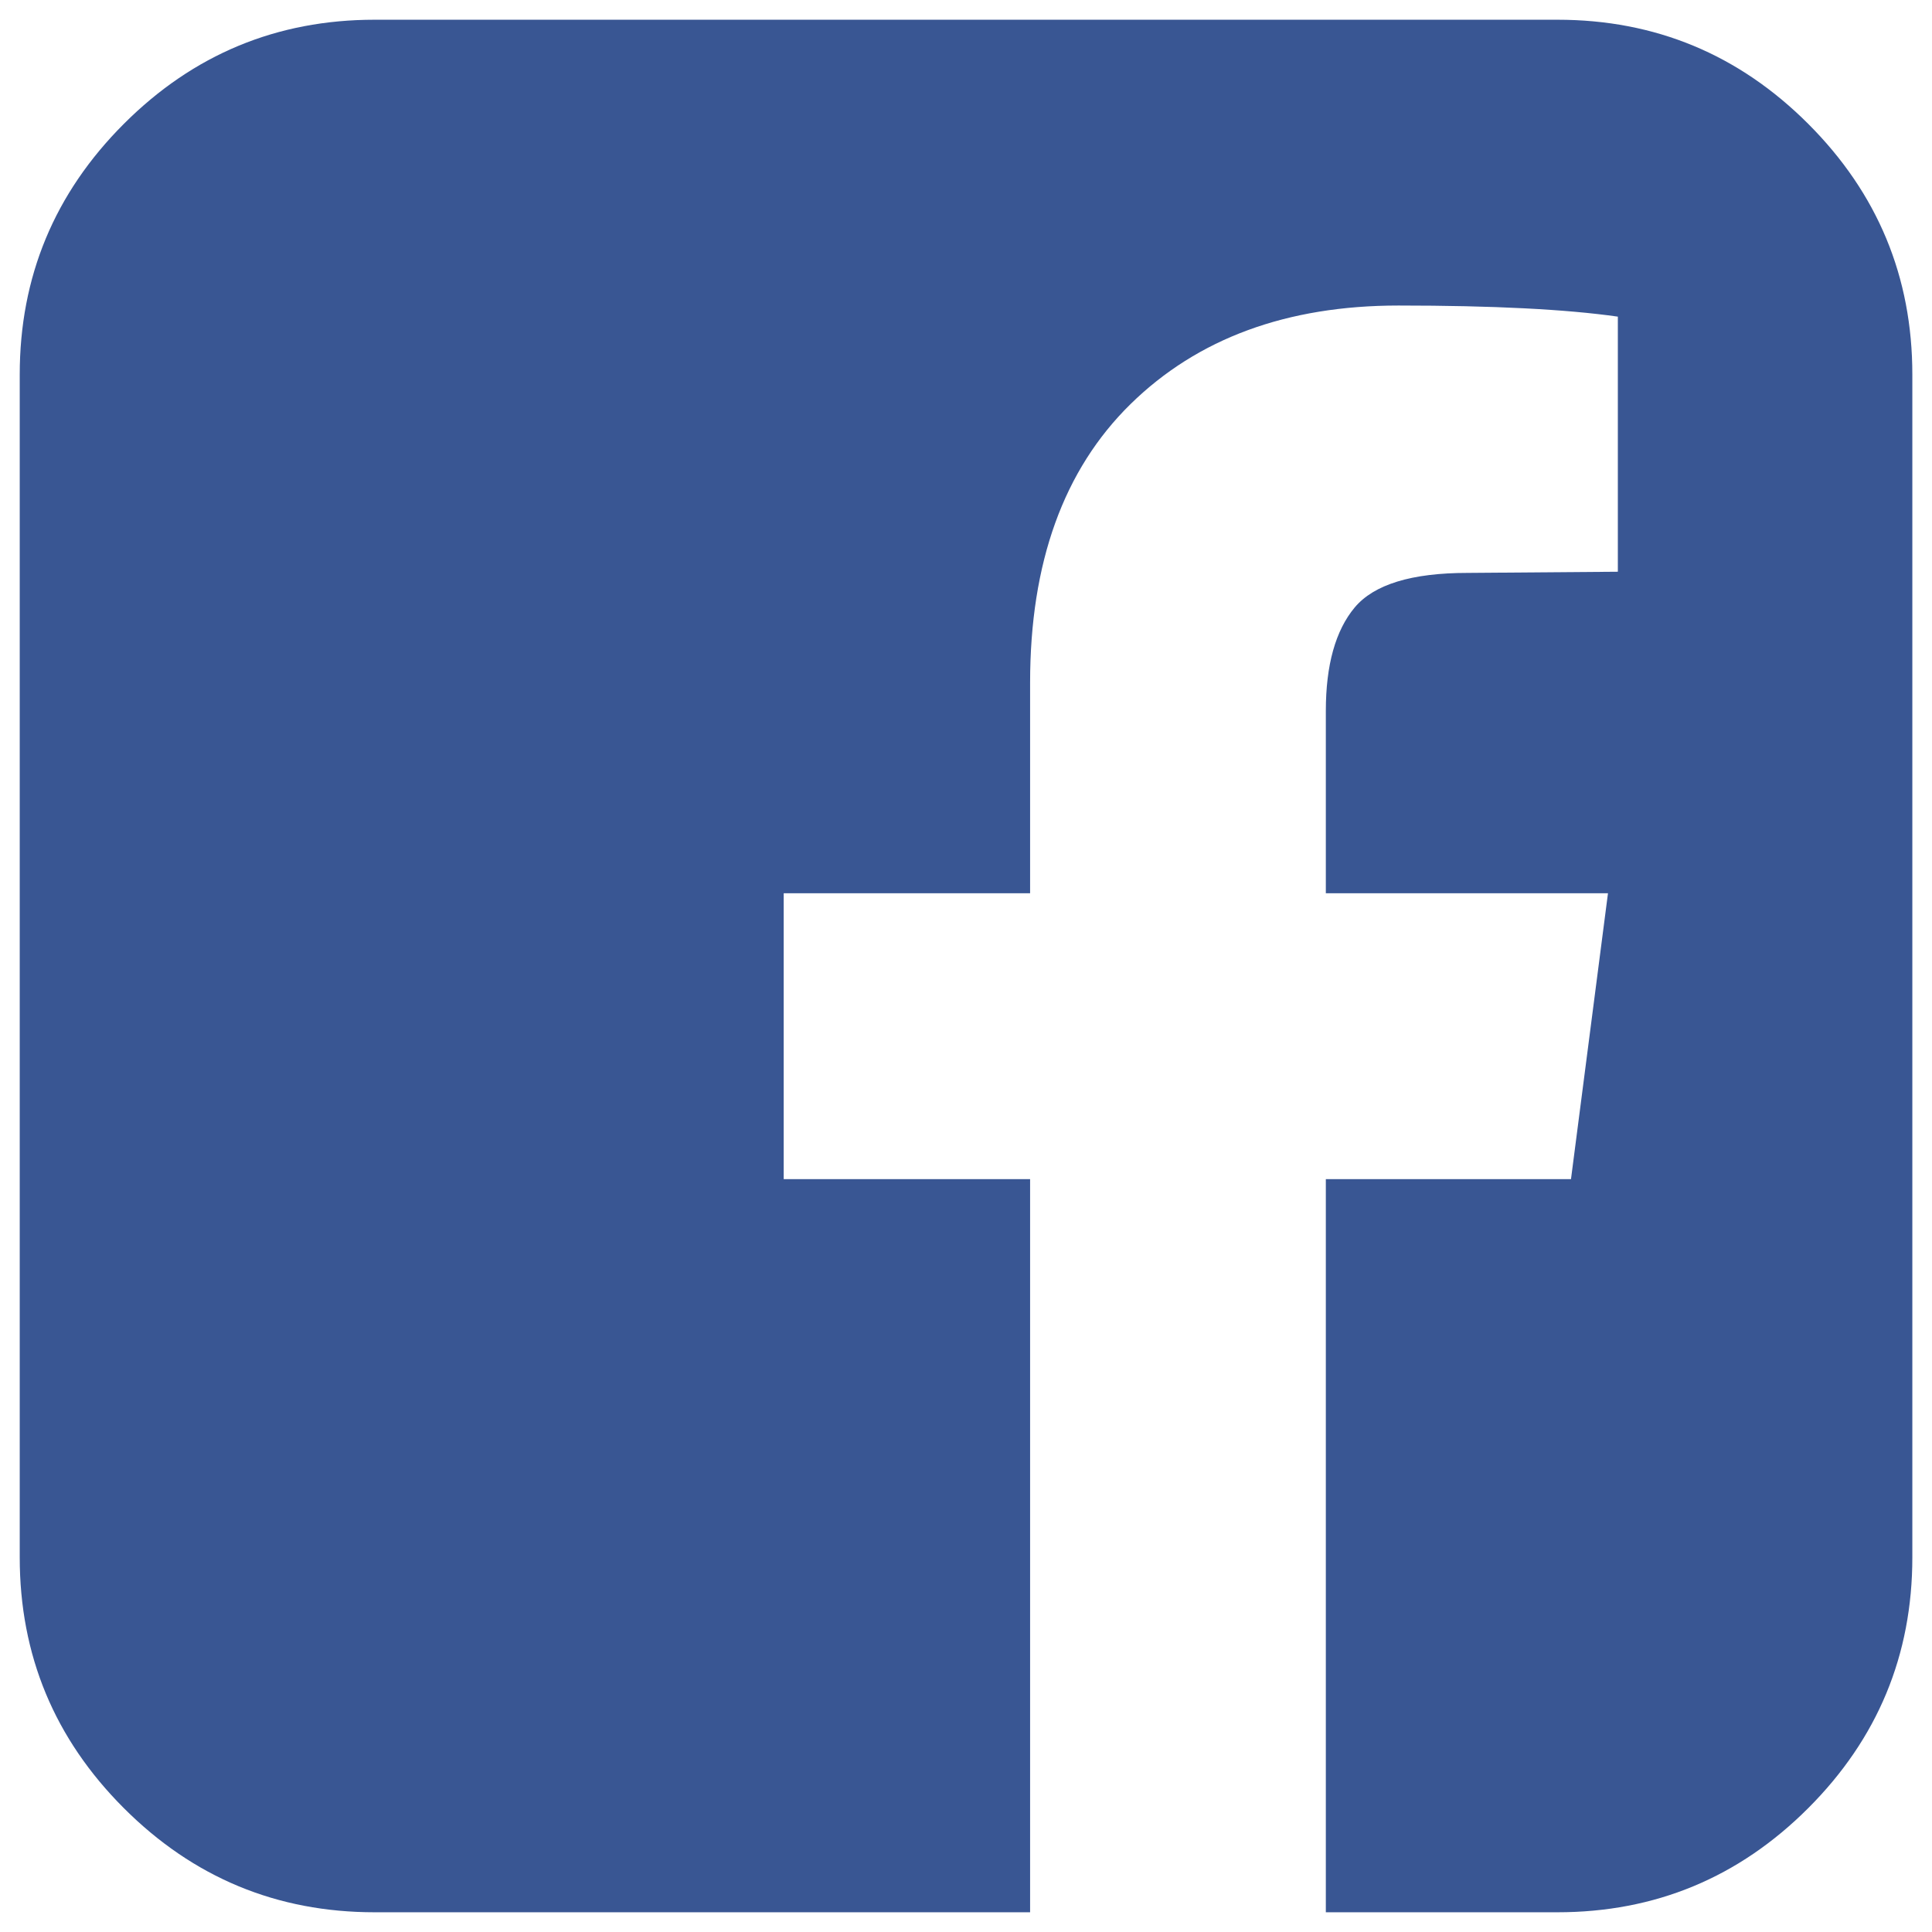 <svg width="28" height="28" viewBox="0 0 28 28" fill="none" xmlns="http://www.w3.org/2000/svg">
<path d="M22.572 0.286C23.988 0.286 25.2 0.789 26.206 1.795C27.212 2.801 27.715 4.012 27.715 5.428V22.571C27.715 23.988 27.212 25.199 26.206 26.205C25.2 27.211 23.988 27.714 22.572 27.714H19.215V17.089H22.768L23.304 12.946H19.215V10.303C19.215 9.637 19.355 9.137 19.634 8.803C19.914 8.47 20.459 8.303 21.268 8.303L23.447 8.286V4.589C22.697 4.482 21.637 4.428 20.268 4.428C18.649 4.428 17.355 4.905 16.384 5.857C15.414 6.809 14.929 8.155 14.929 9.893V12.946H11.358V17.089H14.929V27.714H5.429C4.012 27.714 2.801 27.211 1.795 26.205C0.789 25.199 0.286 23.988 0.286 22.571V5.428C0.286 4.012 0.789 2.801 1.795 1.795C2.801 0.789 4.012 0.286 5.429 0.286H22.572Z" fill="#395693"/>
</svg>
